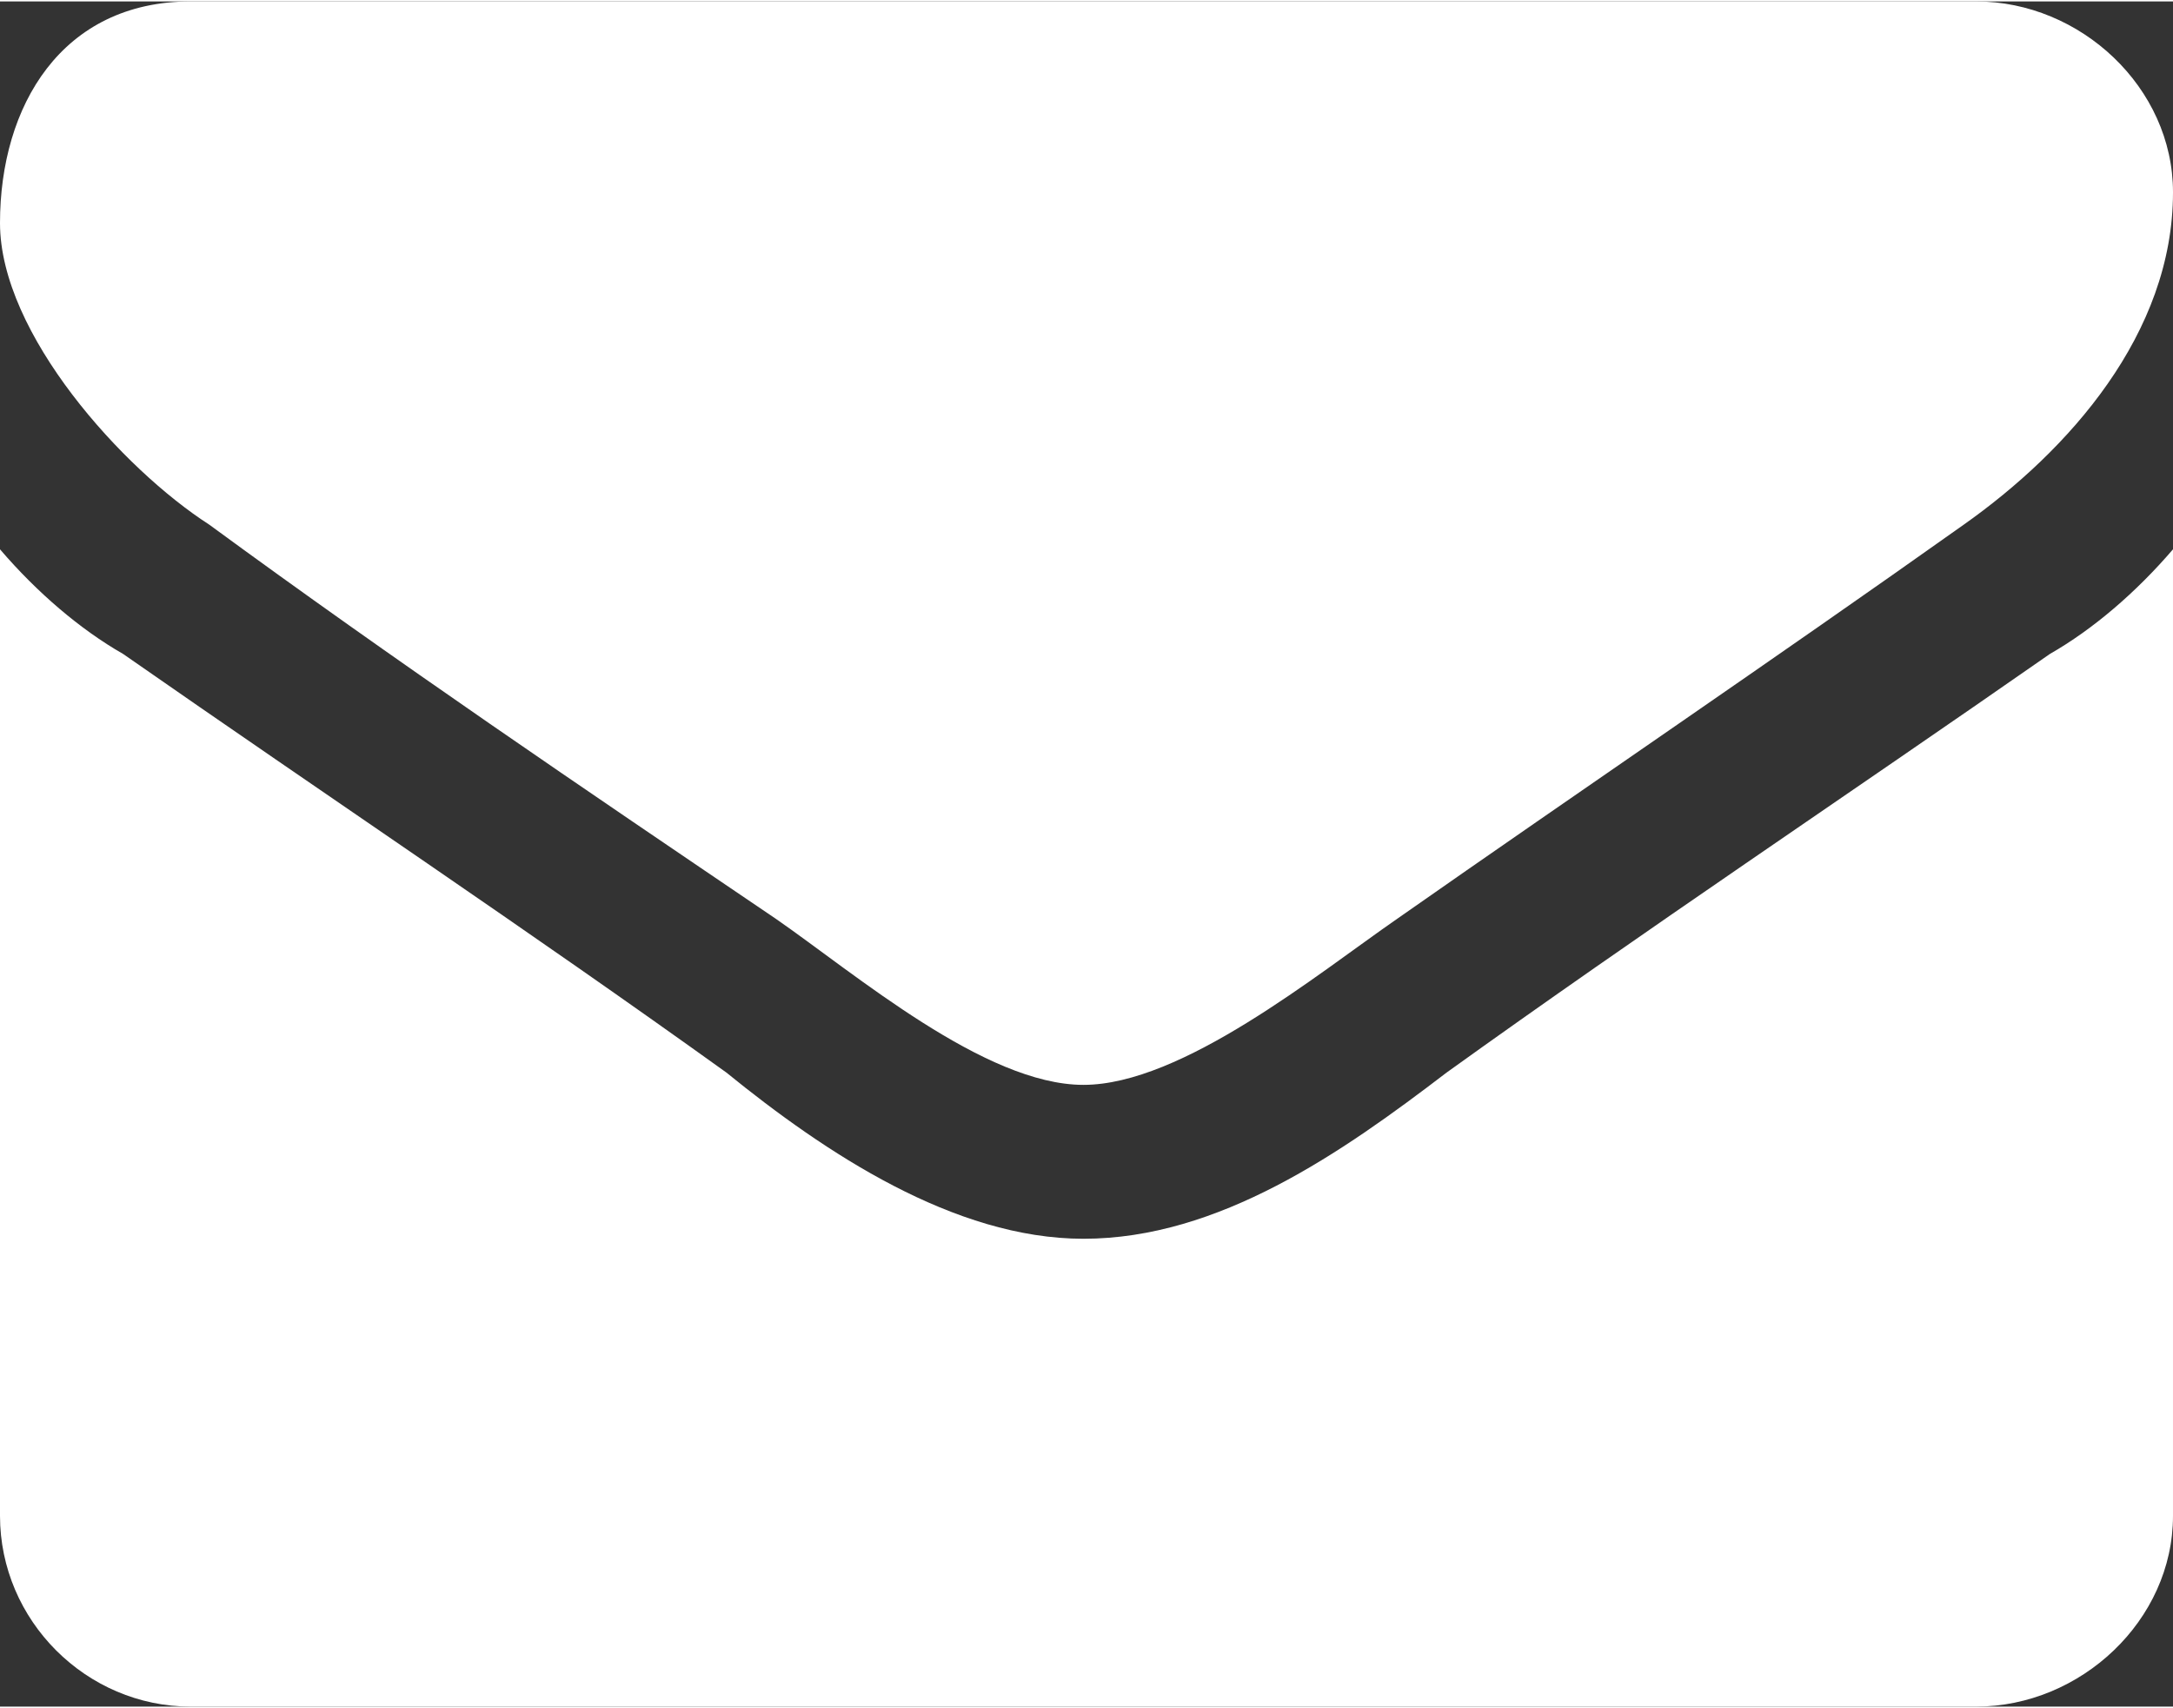 <?xml version="1.0" encoding="UTF-8"?>
<!DOCTYPE svg PUBLIC "-//W3C//DTD SVG 1.1//EN" "http://www.w3.org/Graphics/SVG/1.1/DTD/svg11.dtd">
<!-- Creator: CorelDRAW X8 -->
<svg xmlns="http://www.w3.org/2000/svg" xml:space="preserve" width="0.701in" height="0.551in" version="1.1" style="shape-rendering:geometricPrecision; text-rendering:geometricPrecision; image-rendering:optimizeQuality; fill-rule:evenodd; clip-rule:evenodd"
viewBox="0 0 353 277"
 xmlns:xlink="http://www.w3.org/1999/xlink">
 <rect x="0" y="0" width="353" height="277" fill="#333333" stroke="none"/>
 <defs>
  <style type="text/css">
   <![CDATA[
    .fil0 {fill:#ffffff;fill-rule:nonzero}
   ]]>
  </style>
 </defs>
 <g id="Layer_x0020_1">
  <path class="fil0" d="M353 89c-6,7 -13,13 -20,17 -33,23 -66,45 -98,68 -17,13 -37,27 -59,27l0 0 0 0c-21,0 -42,-14 -58,-27 -32,-23 -65,-45 -98,-68 -7,-4 -14,-10 -20,-17l0 157c0,17 14,31 31,31l290 0c17,0 32,-14 32,-31l0 -157zm0 -58c0,-17 -15,-31 -32,-31l-290 0c-21,0 -31,17 -31,36 0,18 20,40 34,49 30,22 61,43 92,64 13,9 34,27 50,27l0 0 0 0c16,0 38,-18 51,-27 30,-21 61,-42 92,-64 17,-12 34,-31 34,-54z"/>
 </g>
</svg>
